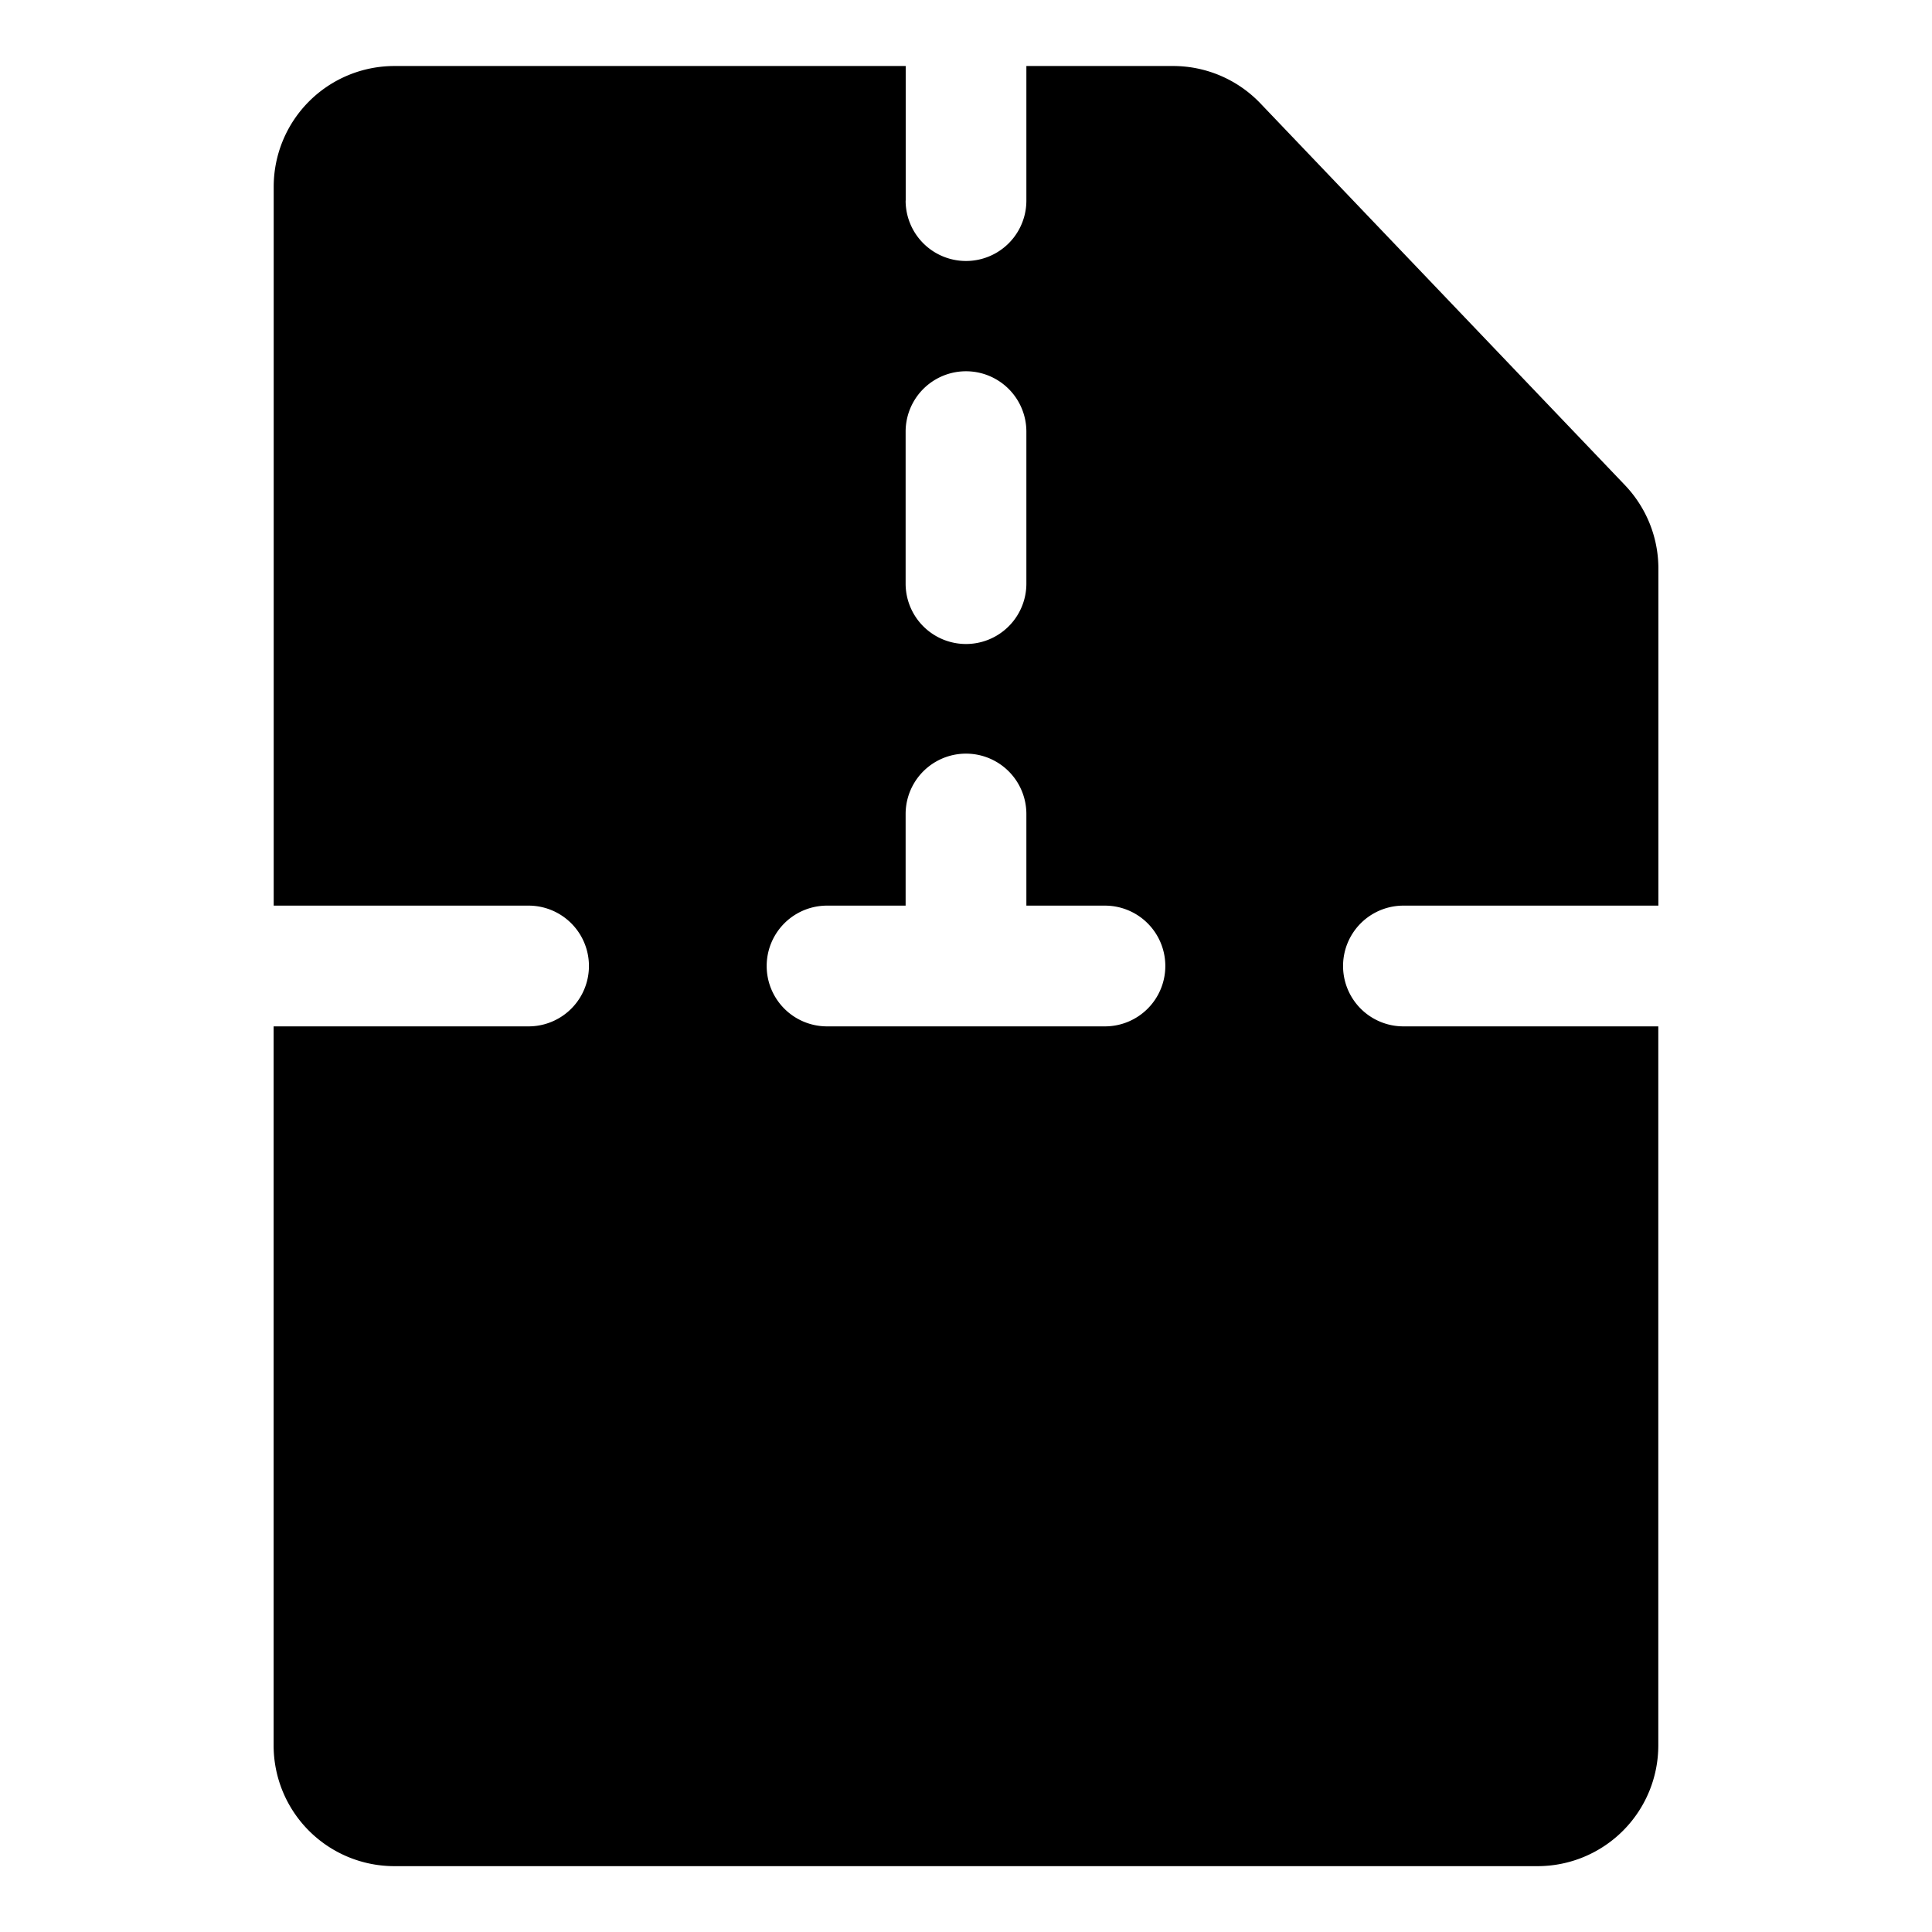 <svg xmlns="http://www.w3.org/2000/svg" fill="none" viewBox="0 0 24 24"><path fill="#000000" fill-rule="evenodd" d="M11.25 2.492a0.75 0.75 0 0 0 1.5 0V0.82h1.822a1.5 1.5 0 0 1 1.085 0.464l4.528 4.742c0.267 0.28 0.416 0.65 0.416 1.036v4.188h-3.167a0.75 0.75 0 0 0 0 1.5H20.6v8.932a1.5 1.5 0 0 1 -1.5 1.5H4.899a1.5 1.5 0 0 1 -1.5 -1.5V12.75h3.167a0.75 0.75 0 0 0 0 -1.5H3.4V2.32A1.5 1.5 0 0 1 4.9 0.82h6.351v1.672ZM14.476 12a0.75 0.75 0 0 1 -0.75 0.75h-3.452a0.75 0.75 0 0 1 0 -1.5h0.976v-1.138a0.75 0.75 0 1 1 1.5 0v1.138h0.976a0.75 0.75 0 0 1 0.75 0.75ZM11.25 7.25a0.75 0.75 0 0 0 1.5 0V5.362a0.75 0.75 0 0 0 -1.5 0V7.25Z" clip-rule="evenodd" stroke-width="1"></path></svg>